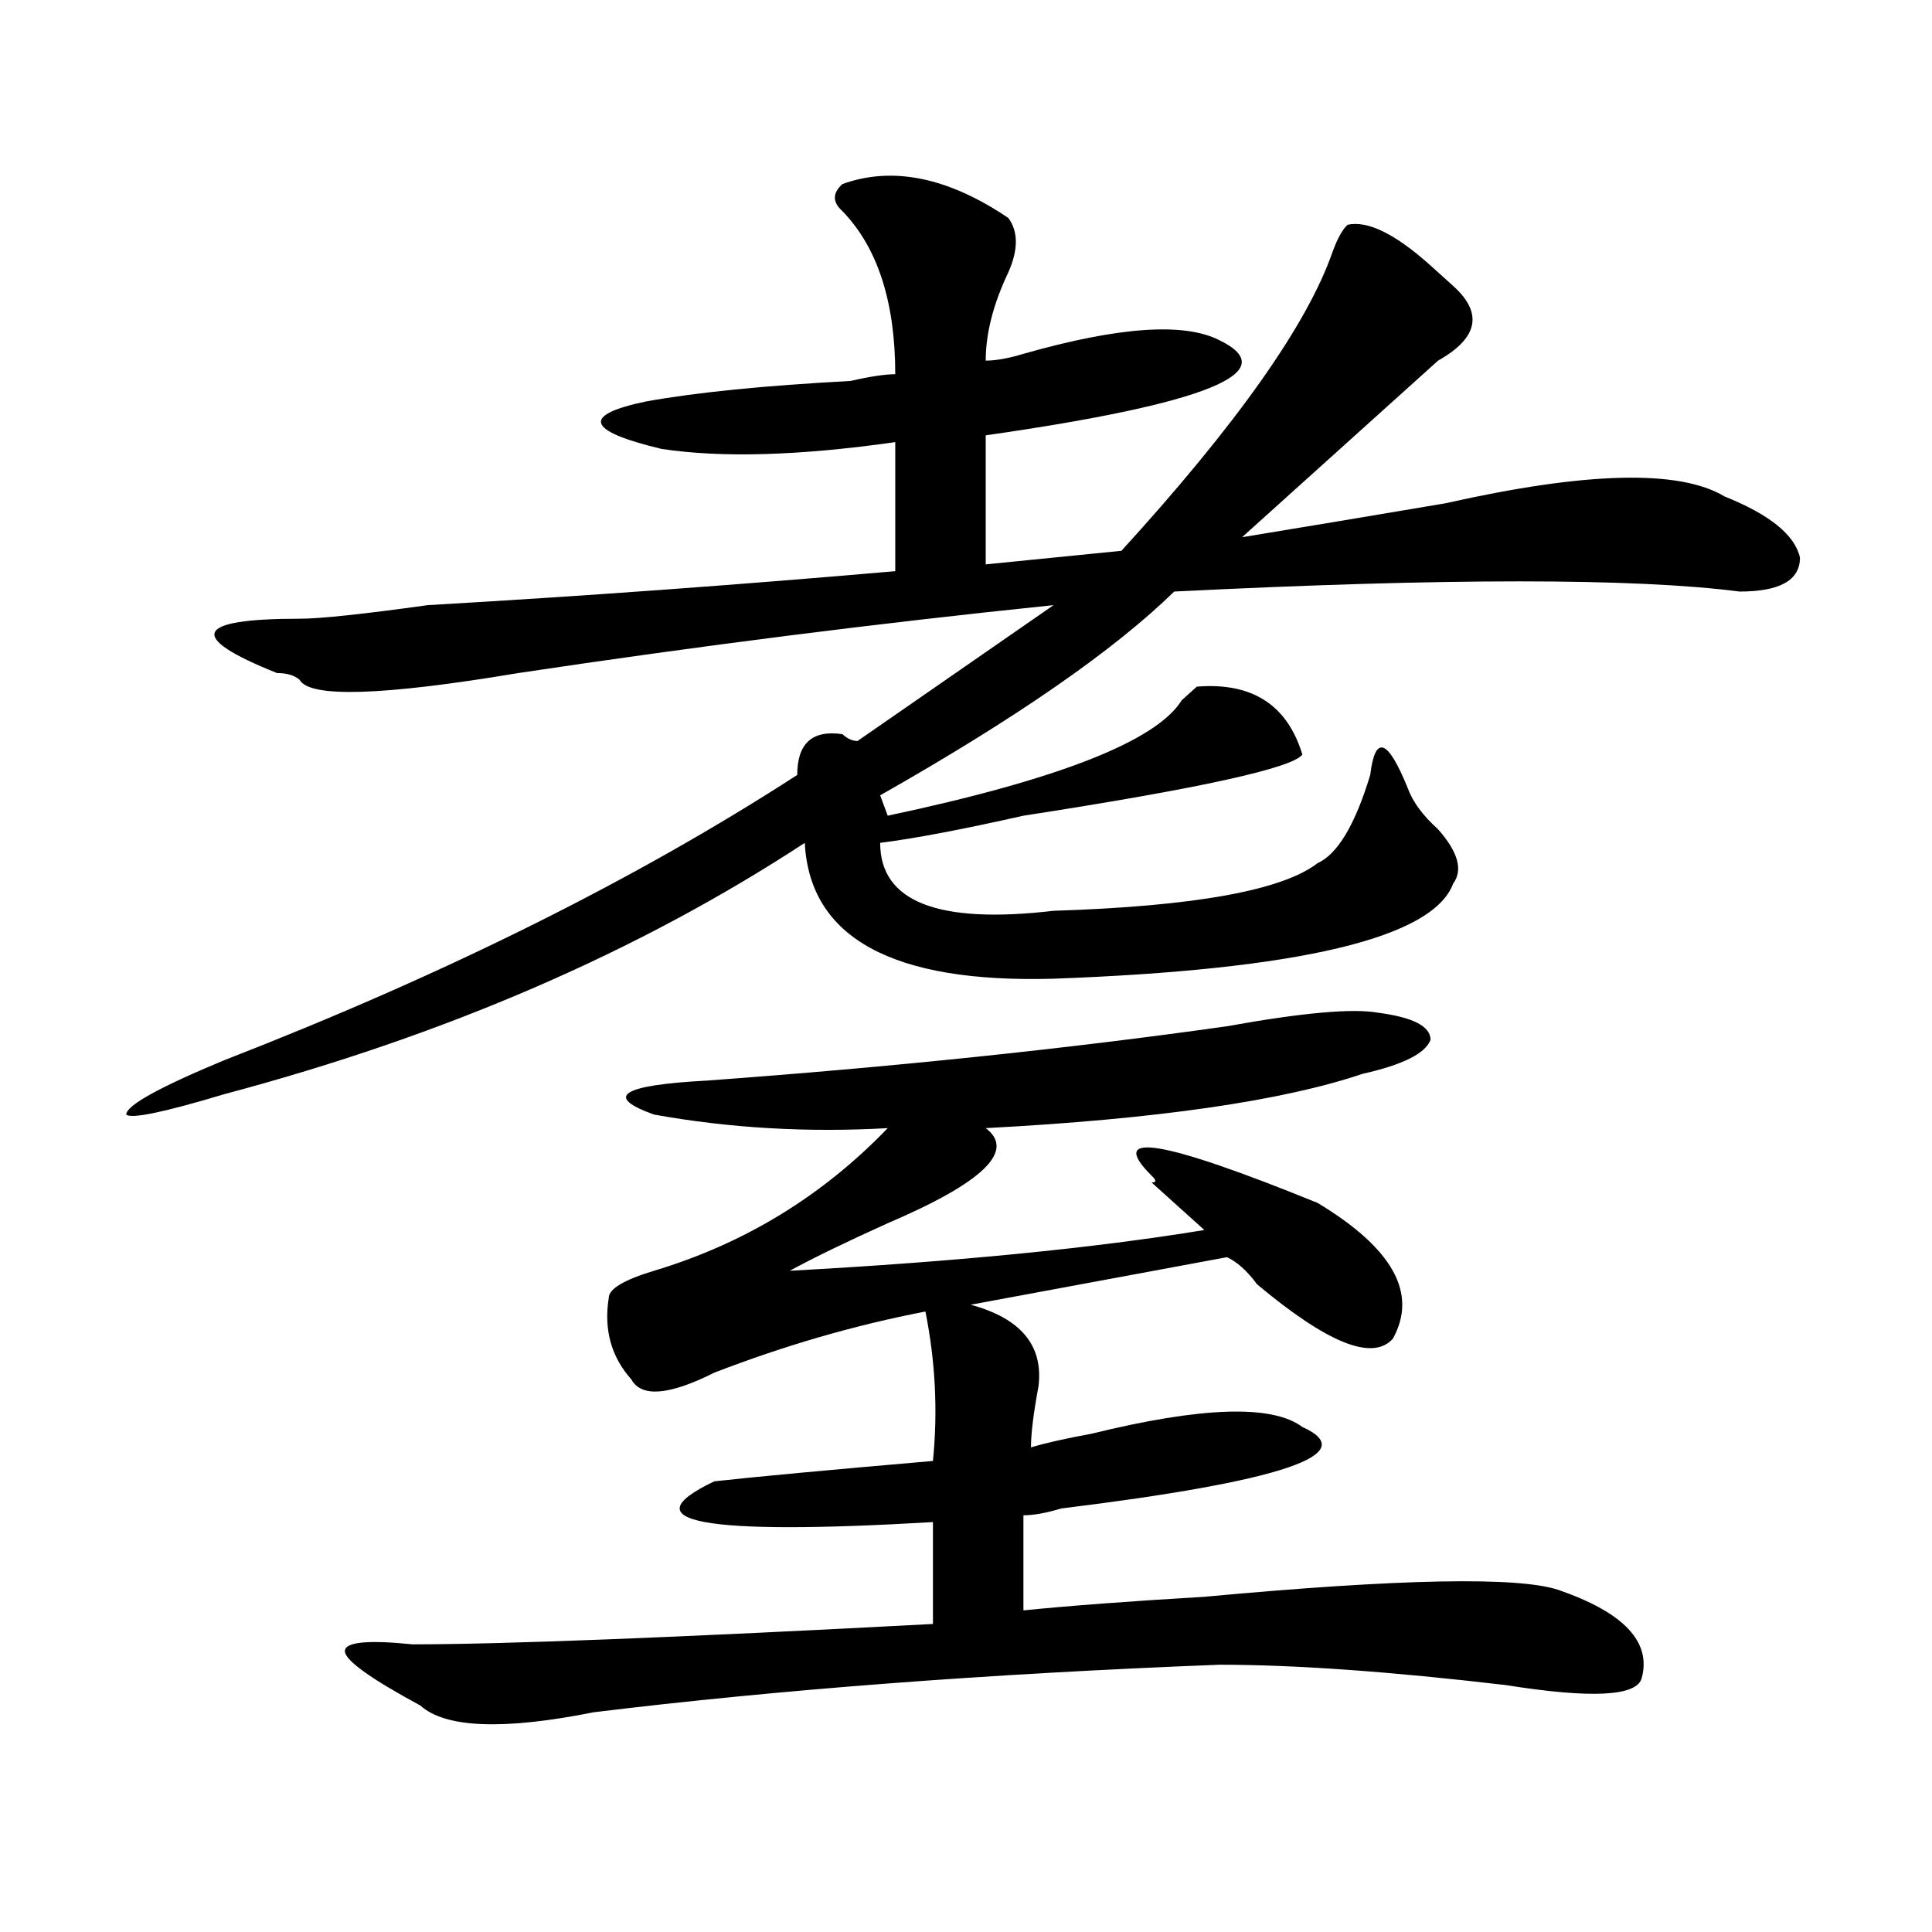 <?xml version="1.0" encoding="utf-8"?>
<!-- Generator: Adobe Illustrator 16.0.0, SVG Export Plug-In . SVG Version: 6.00 Build 0)  -->
<!DOCTYPE svg PUBLIC "-//W3C//DTD SVG 1.1//EN" "http://www.w3.org/Graphics/SVG/1.1/DTD/svg11.dtd">
<svg version="1.1" id="图层_1" xmlns="http://www.w3.org/2000/svg" xmlns:xlink="http://www.w3.org/1999/xlink" x="0px" y="0px"
	 width="1000px" height="1000px" viewBox="0 0 1000 1000" enable-background="new 0 0 1000 1000" xml:space="preserve">
<path d="M436.063,95.25c25.976-9.339,54.633-3.516,85.852,17.578c5.184,7.031,5.184,16.424,0,28.125
	c-7.805,16.424-11.707,31.641-11.707,45.703c5.184,0,11.707-1.153,19.512-3.516c49.39-14.063,83.23-16.37,101.461-7.031
	c33.78,16.425-6.523,32.849-120.973,49.219v66.797l70.242-7.031c59.816-65.589,96.218-117.169,109.266-154.688
	c2.562-7.031,5.184-11.701,7.805-14.063c10.366-2.308,24.695,4.724,42.926,21.094c5.184,4.724,9.086,8.239,11.707,10.547
	c15.609,14.063,12.988,26.972-7.805,38.672l-3.902,3.516c-59.876,53.942-92.375,83.222-97.559,87.891
	c28.598-4.669,63.719-10.547,105.363-17.578c72.804-16.37,120.973-17.578,144.387-3.516c23.414,9.394,36.402,19.94,39.023,31.641
	c0,11.755-10.426,17.578-31.219,17.578c-54.633-7.031-152.191-7.031-292.676,0c-31.219,30.487-81.949,65.644-152.191,105.469
	l3.902,10.547c88.413-18.731,139.144-38.672,152.191-59.766c2.562-2.308,5.184-4.669,7.805-7.031
	c28.598-2.308,46.828,9.394,54.633,35.156c-5.243,7.031-53.352,17.578-144.387,31.641c-31.219,7.031-55.974,11.755-74.145,14.063
	c0,30.487,29.878,42.188,89.754,35.156c72.804-2.308,118.352-10.547,136.582-24.609c10.366-4.669,19.512-19.886,27.316-45.703
	c2.562-21.094,9.086-18.731,19.512,7.031c2.562,7.031,7.805,14.063,15.609,21.094c10.366,11.755,12.988,21.094,7.805,28.125
	c-10.426,28.125-79.388,44.55-206.824,49.219c-83.29,2.362-126.216-21.094-128.777-70.313
	c-85.852,56.25-186.031,99.646-300.48,130.078c-31.219,9.394-48.169,12.909-50.73,10.547c0-4.669,16.89-14.063,50.73-28.125
	c114.449-44.495,213.288-93.714,296.578-147.656c0-16.37,7.805-23.401,23.414-21.094c2.562,2.362,5.184,3.516,7.805,3.516
	l101.461-70.313c-91.095,9.394-183.41,21.094-277.066,35.156c-70.242,11.755-107.984,12.909-113.167,3.516
	c-2.622-2.308-6.524-3.516-11.707-3.516c-46.828-18.731-42.926-28.125,11.707-28.125c10.366,0,32.5-2.308,66.34-7.031
	c80.608-4.669,161.277-10.547,241.945-17.578v-66.797c-49.449,7.031-89.754,8.239-120.973,3.516
	c-39.023-9.339-41.645-17.578-7.805-24.609c25.976-4.669,61.097-8.185,105.363-10.547c10.366-2.308,18.171-3.516,23.414-3.516
	c0-37.464-9.146-65.589-27.316-84.375C430.819,104.643,430.819,99.974,436.063,95.25z M713.129,524.156
	c18.171,2.362,27.316,7.031,27.316,14.063c-2.621,7.031-14.328,12.909-35.121,17.578c-41.645,14.063-106.704,23.456-195.117,28.125
	c15.609,11.755-1.341,28.125-50.73,49.219c-20.853,9.394-37.742,17.578-50.73,24.609c85.852-4.669,157.375-11.7,214.629-21.094
	l-27.316-24.609c2.562,0,2.562-1.153,0-3.516c-23.414-23.401,5.184-18.731,85.852,14.063c39.023,23.456,52.012,46.911,39.023,70.313
	c-10.426,11.755-33.84,2.362-70.242-28.125c-5.243-7.031-10.426-11.7-15.609-14.063l-132.68,24.609
	c25.976,7.031,37.683,21.094,35.121,42.188c-2.621,14.063-3.902,24.609-3.902,31.641c7.805-2.308,18.171-4.669,31.219-7.031
	c57.194-14.063,93.656-15.216,109.266-3.516c31.219,14.063-10.426,28.125-124.875,42.188c-7.805,2.362-14.328,3.516-19.512,3.516
	v49.219c23.414-2.362,54.633-4.725,93.656-7.031c101.461-9.394,162.558-10.547,183.41-3.516c33.78,11.7,48.109,26.916,42.926,45.703
	c-2.621,9.338-26.035,10.547-70.242,3.516c-59.876-7.031-109.266-10.547-148.289-10.547
	c-119.691,4.669-227.677,12.854-323.895,24.609c-46.828,9.338-76.766,8.185-89.753-3.516
	c-26.036-14.063-39.023-23.456-39.023-28.125c0-4.725,11.707-5.878,35.121-3.516c46.828,0,136.582-3.516,269.261-10.547v-52.734
	c-119.691,7.031-157.435,0-113.168-21.094c20.793-2.308,58.535-5.823,113.168-10.547c2.562-25.763,1.281-51.526-3.902-77.344
	c-36.462,7.031-72.863,17.578-109.266,31.641c-23.414,11.755-37.742,12.909-42.926,3.516c-10.426-11.7-14.328-25.763-11.707-42.188
	c0-4.669,7.805-9.339,23.414-14.063c46.828-14.063,87.133-38.672,120.973-73.828c-41.645,2.362-81.949,0-120.973-7.031
	c-26.035-9.339-16.95-15.216,27.316-17.578c96.218-7.031,185.972-16.37,269.262-28.125
	C674.105,524.156,700.081,521.849,713.129,524.156z"/>
</svg>
